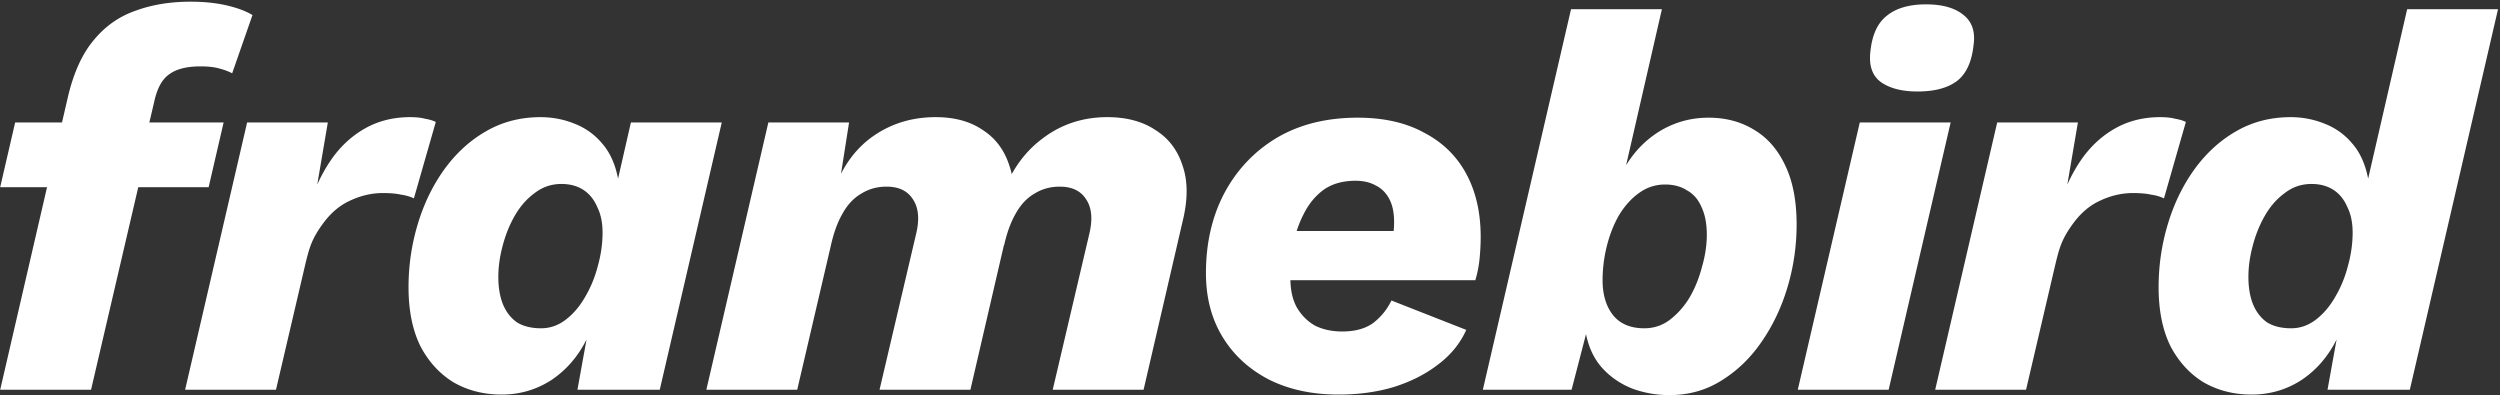 <svg xmlns="http://www.w3.org/2000/svg" fill="none" viewBox="0 0 449 71" class="md:ml-[-7px] h-[17.5px] w-auto md:h-[20.5px]"><rect x="0" y="0" width="449" height="71" fill="#333333" stroke="none"/><path fill="rgb(255, 255, 255)" d="m.032 70 12.192-52.704q1.536-6.432 4.608-10.08 3.072-3.744 7.488-5.28Q28.736.304 34.208.304q3.648 0 6.528.672t4.608 1.728l-3.648 10.464q-.864-.48-2.304-.864-1.344-.384-3.36-.384-3.744 0-5.664 1.44-1.92 1.344-2.688 4.992l-1.536 6.528.096 2.688L16.352 70zm0-36.384L2.72 22h37.44l-2.688 11.616zM33.245 70l11.136-48h14.496l-2.976 17.472-.672-1.632q1.536-5.088 4.032-8.832t6.144-5.856 8.256-2.112q1.632 0 2.688.288 1.152.192 1.92.576l-3.936 13.728q-.96-.48-2.304-.672-1.248-.288-3.264-.288-2.976 0-5.856 1.344-2.784 1.248-4.896 4.128c-2.112 2.88-2.496 4.48-3.264 7.68L49.565 70zm56.831.864q-4.8 0-8.64-2.208-3.744-2.304-5.952-6.528-2.112-4.32-2.112-10.56 0-5.76 1.632-11.232t4.704-9.792q3.168-4.416 7.488-6.912 4.416-2.592 9.888-2.592 3.168 0 6.048 1.152 2.976 1.152 4.992 3.552 2.112 2.4 2.88 6.336L113.308 22h16.32l-11.136 48h-14.784l1.632-9.024q-2.304 4.608-6.336 7.296-4.032 2.592-8.928 2.592M97.18 58.96q2.4 0 4.416-1.536t3.456-4.032a21.3 21.3 0 0 0 2.304-5.568q.864-3.072.864-6.048 0-2.688-.96-4.608-.864-2.016-2.496-3.072t-3.936-1.056q-2.688 0-4.8 1.632-2.112 1.536-3.552 4.032t-2.208 5.472q-.768 2.88-.768 5.568 0 2.88.864 4.992.864 2.016 2.496 3.168 1.728 1.056 4.32 1.056M126.86 70l11.136-48h14.496l-2.4 15.264-.864-1.344q2.016-7.2 7.008-11.04 5.088-3.84 11.808-3.84 5.088 0 8.448 2.304 3.456 2.208 4.8 6.432 1.44 4.128 0 9.984L174.284 70h-16.32l6.624-28.224q.864-3.84-.672-6.048-1.44-2.208-4.704-2.208-2.496 0-4.512 1.248-2.016 1.152-3.36 3.552-1.344 2.304-2.112 5.76L143.18 70zm62.208 0 6.624-28.224q.864-3.84-.672-6.048-1.44-2.208-4.704-2.208-2.496 0-4.512 1.248-2.016 1.152-3.36 3.552-1.344 2.304-2.112 5.76l-.96-7.2q2.304-7.68 7.488-11.712 5.184-4.128 12-4.128 5.184 0 8.64 2.304 3.552 2.208 4.896 6.432 1.44 4.128 0 9.984L205.388 70zm51.328.864q-7.104 0-12.48-2.688-5.376-2.784-8.352-7.68t-2.976-11.424q0-8.064 3.264-14.304 3.36-6.336 9.408-9.984 6.144-3.648 14.592-3.648 7.008 0 11.904 2.688 4.992 2.592 7.584 7.392t2.592 11.328q0 1.824-.192 3.84a20.4 20.4 0 0 1-.768 3.936h-37.824v-8.832h27.168l-4.512 2.496q.384-1.344.48-2.304t.096-1.824q0-2.496-.864-4.128t-2.4-2.4q-1.536-.864-3.648-.864-3.456 0-5.76 1.632-2.208 1.632-3.552 4.32-1.344 2.592-1.92 5.664a38.6 38.6 0 0 0-.48 5.952q0 3.072 1.152 5.184 1.248 2.112 3.264 3.264 2.112 1.056 4.896 1.056 3.456 0 5.568-1.536a11.1 11.1 0 0 0 3.264-4.032l13.44 5.28q-1.632 3.648-5.088 6.24-3.36 2.592-7.968 4.032-4.512 1.344-9.888 1.344m66.435-49.728q4.704 0 8.256 2.208 3.552 2.112 5.568 6.432 2.016 4.224 2.016 10.56 0 5.76-1.632 11.232t-4.704 9.888q-2.976 4.32-7.2 6.912-4.128 2.592-9.312 2.592-3.456 0-6.624-1.152-3.168-1.248-5.376-3.648t-2.976-6.144L282.255 70h-15.936l15.84-68.352h16.32l-6.432 28.032q2.4-3.936 6.24-6.24 3.936-2.304 8.544-2.304m-11.52 37.824q2.592 0 4.608-1.536 2.112-1.632 3.552-4.032 1.44-2.496 2.208-5.472.864-2.976.864-5.76 0-2.976-.96-4.992-.864-2.016-2.592-2.976-1.632-1.056-3.936-1.056-2.592 0-4.704 1.536-2.016 1.44-3.552 3.936-1.44 2.496-2.208 5.568a25.3 25.3 0 0 0-.768 6.144q0 3.936 1.92 6.336 1.92 2.304 5.568 2.304m49.072-42.528q-4.224 0-6.624-1.728-2.304-1.728-1.824-5.568.48-4.416 2.976-6.336 2.496-2.016 7.008-2.016 4.32 0 6.624 1.824 2.4 1.824 1.92 5.376-.48 4.704-3.072 6.624-2.496 1.824-7.008 1.824M350.335 22l-11.136 48h-16.32l11.136-48zm-2.776 48 11.136-48h14.496l-2.976 17.472-.672-1.632q1.536-5.088 4.032-8.832t6.144-5.856 8.256-2.112q1.632 0 2.688.288 1.152.192 1.92.576l-3.936 13.728q-.96-.48-2.304-.672-1.248-.288-3.264-.288-2.976 0-5.856 1.344-2.784 1.248-4.896 4.128c-2.112 2.88-2.496 4.48-3.264 7.68L363.879 70zm56.831.864q-4.8 0-8.64-2.208-3.744-2.304-5.952-6.528-2.112-4.32-2.112-10.56 0-5.76 1.632-11.232t4.704-9.792q3.168-4.416 7.488-6.912 4.416-2.592 9.888-2.592 3.168 0 6.048 1.152 2.976 1.152 4.992 3.552 2.112 2.4 2.88 6.336l7.008-30.432h16.32L432.806 70h-14.784l1.632-9.024q-2.304 4.608-6.336 7.296-4.032 2.592-8.928 2.592m7.104-11.904q2.4 0 4.416-1.536t3.456-4.032a21.3 21.3 0 0 0 2.304-5.568q.864-3.072.864-6.048 0-2.688-.96-4.608-.864-2.016-2.496-3.072t-3.936-1.056q-2.688 0-4.8 1.632-2.112 1.536-3.552 4.032t-2.208 5.472q-.768 2.88-.768 5.568 0 2.88.864 4.992.864 2.016 2.496 3.168 1.728 1.056 4.32 1.056"/></svg>